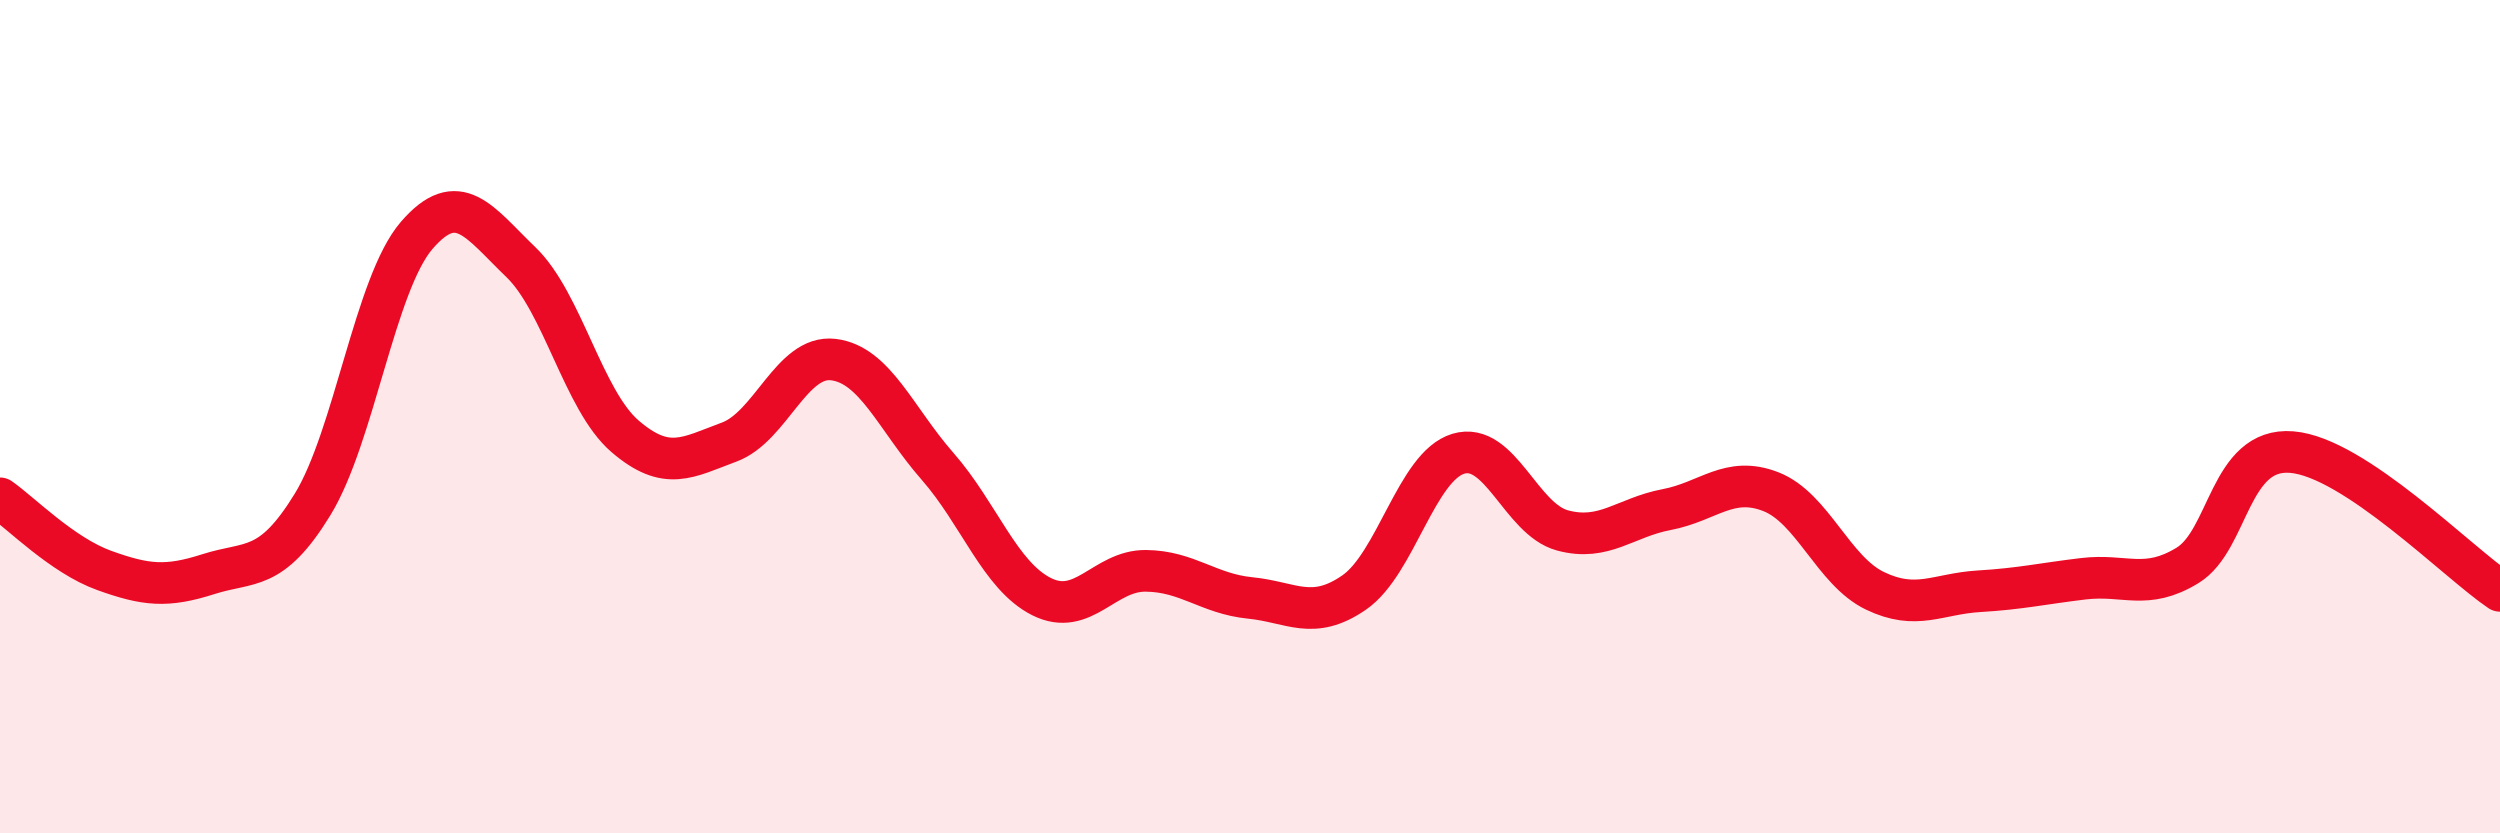 
    <svg width="60" height="20" viewBox="0 0 60 20" xmlns="http://www.w3.org/2000/svg">
      <path
        d="M 0,11.96 C 0.5,12.31 1.5,13.33 2.5,13.69 C 3.5,14.05 4,14.1 5,13.78 C 6,13.46 6.5,13.74 7.5,12.11 C 8.5,10.48 9,6.81 10,5.65 C 11,4.49 11.5,5.33 12.5,6.29 C 13.5,7.25 14,9.61 15,10.47 C 16,11.33 16.5,10.98 17.5,10.61 C 18.5,10.24 19,8.51 20,8.63 C 21,8.75 21.5,10.05 22.5,11.19 C 23.5,12.33 24,13.82 25,14.32 C 26,14.82 26.5,13.69 27.5,13.7 C 28.5,13.71 29,14.25 30,14.35 C 31,14.45 31.5,14.91 32.5,14.22 C 33.5,13.53 34,11.19 35,10.89 C 36,10.59 36.5,12.46 37.5,12.73 C 38.5,13 39,12.42 40,12.23 C 41,12.04 41.5,11.41 42.5,11.8 C 43.5,12.19 44,13.7 45,14.18 C 46,14.66 46.5,14.25 47.5,14.19 C 48.5,14.13 49,14.01 50,13.89 C 51,13.77 51.5,14.18 52.5,13.57 C 53.5,12.96 53.5,10.73 55,10.85 C 56.5,10.97 59,13.51 60,14.18L60 20L0 20Z"
        fill="#EB0A25"
        opacity="0.1"
        stroke-linecap="round"
        stroke-linejoin="round"
      />
      <path
        d="M 0,11.96 C 0.5,12.31 1.5,13.33 2.5,13.69 C 3.5,14.05 4,14.1 5,13.78 C 6,13.46 6.5,13.74 7.5,12.11 C 8.5,10.48 9,6.81 10,5.65 C 11,4.49 11.5,5.33 12.5,6.29 C 13.5,7.25 14,9.61 15,10.47 C 16,11.33 16.5,10.98 17.5,10.61 C 18.5,10.24 19,8.51 20,8.63 C 21,8.75 21.5,10.05 22.5,11.19 C 23.5,12.33 24,13.82 25,14.32 C 26,14.82 26.5,13.69 27.5,13.7 C 28.5,13.71 29,14.25 30,14.35 C 31,14.45 31.5,14.91 32.5,14.22 C 33.5,13.53 34,11.19 35,10.89 C 36,10.59 36.5,12.46 37.5,12.73 C 38.5,13 39,12.42 40,12.23 C 41,12.04 41.5,11.41 42.5,11.8 C 43.5,12.19 44,13.7 45,14.18 C 46,14.66 46.5,14.25 47.5,14.19 C 48.5,14.13 49,14.01 50,13.89 C 51,13.77 51.5,14.18 52.5,13.57 C 53.5,12.96 53.5,10.73 55,10.85 C 56.5,10.97 59,13.51 60,14.18"
        stroke="#EB0A25"
        stroke-width="1"
        fill="none"
        stroke-linecap="round"
        stroke-linejoin="round"
      />
    </svg>
  